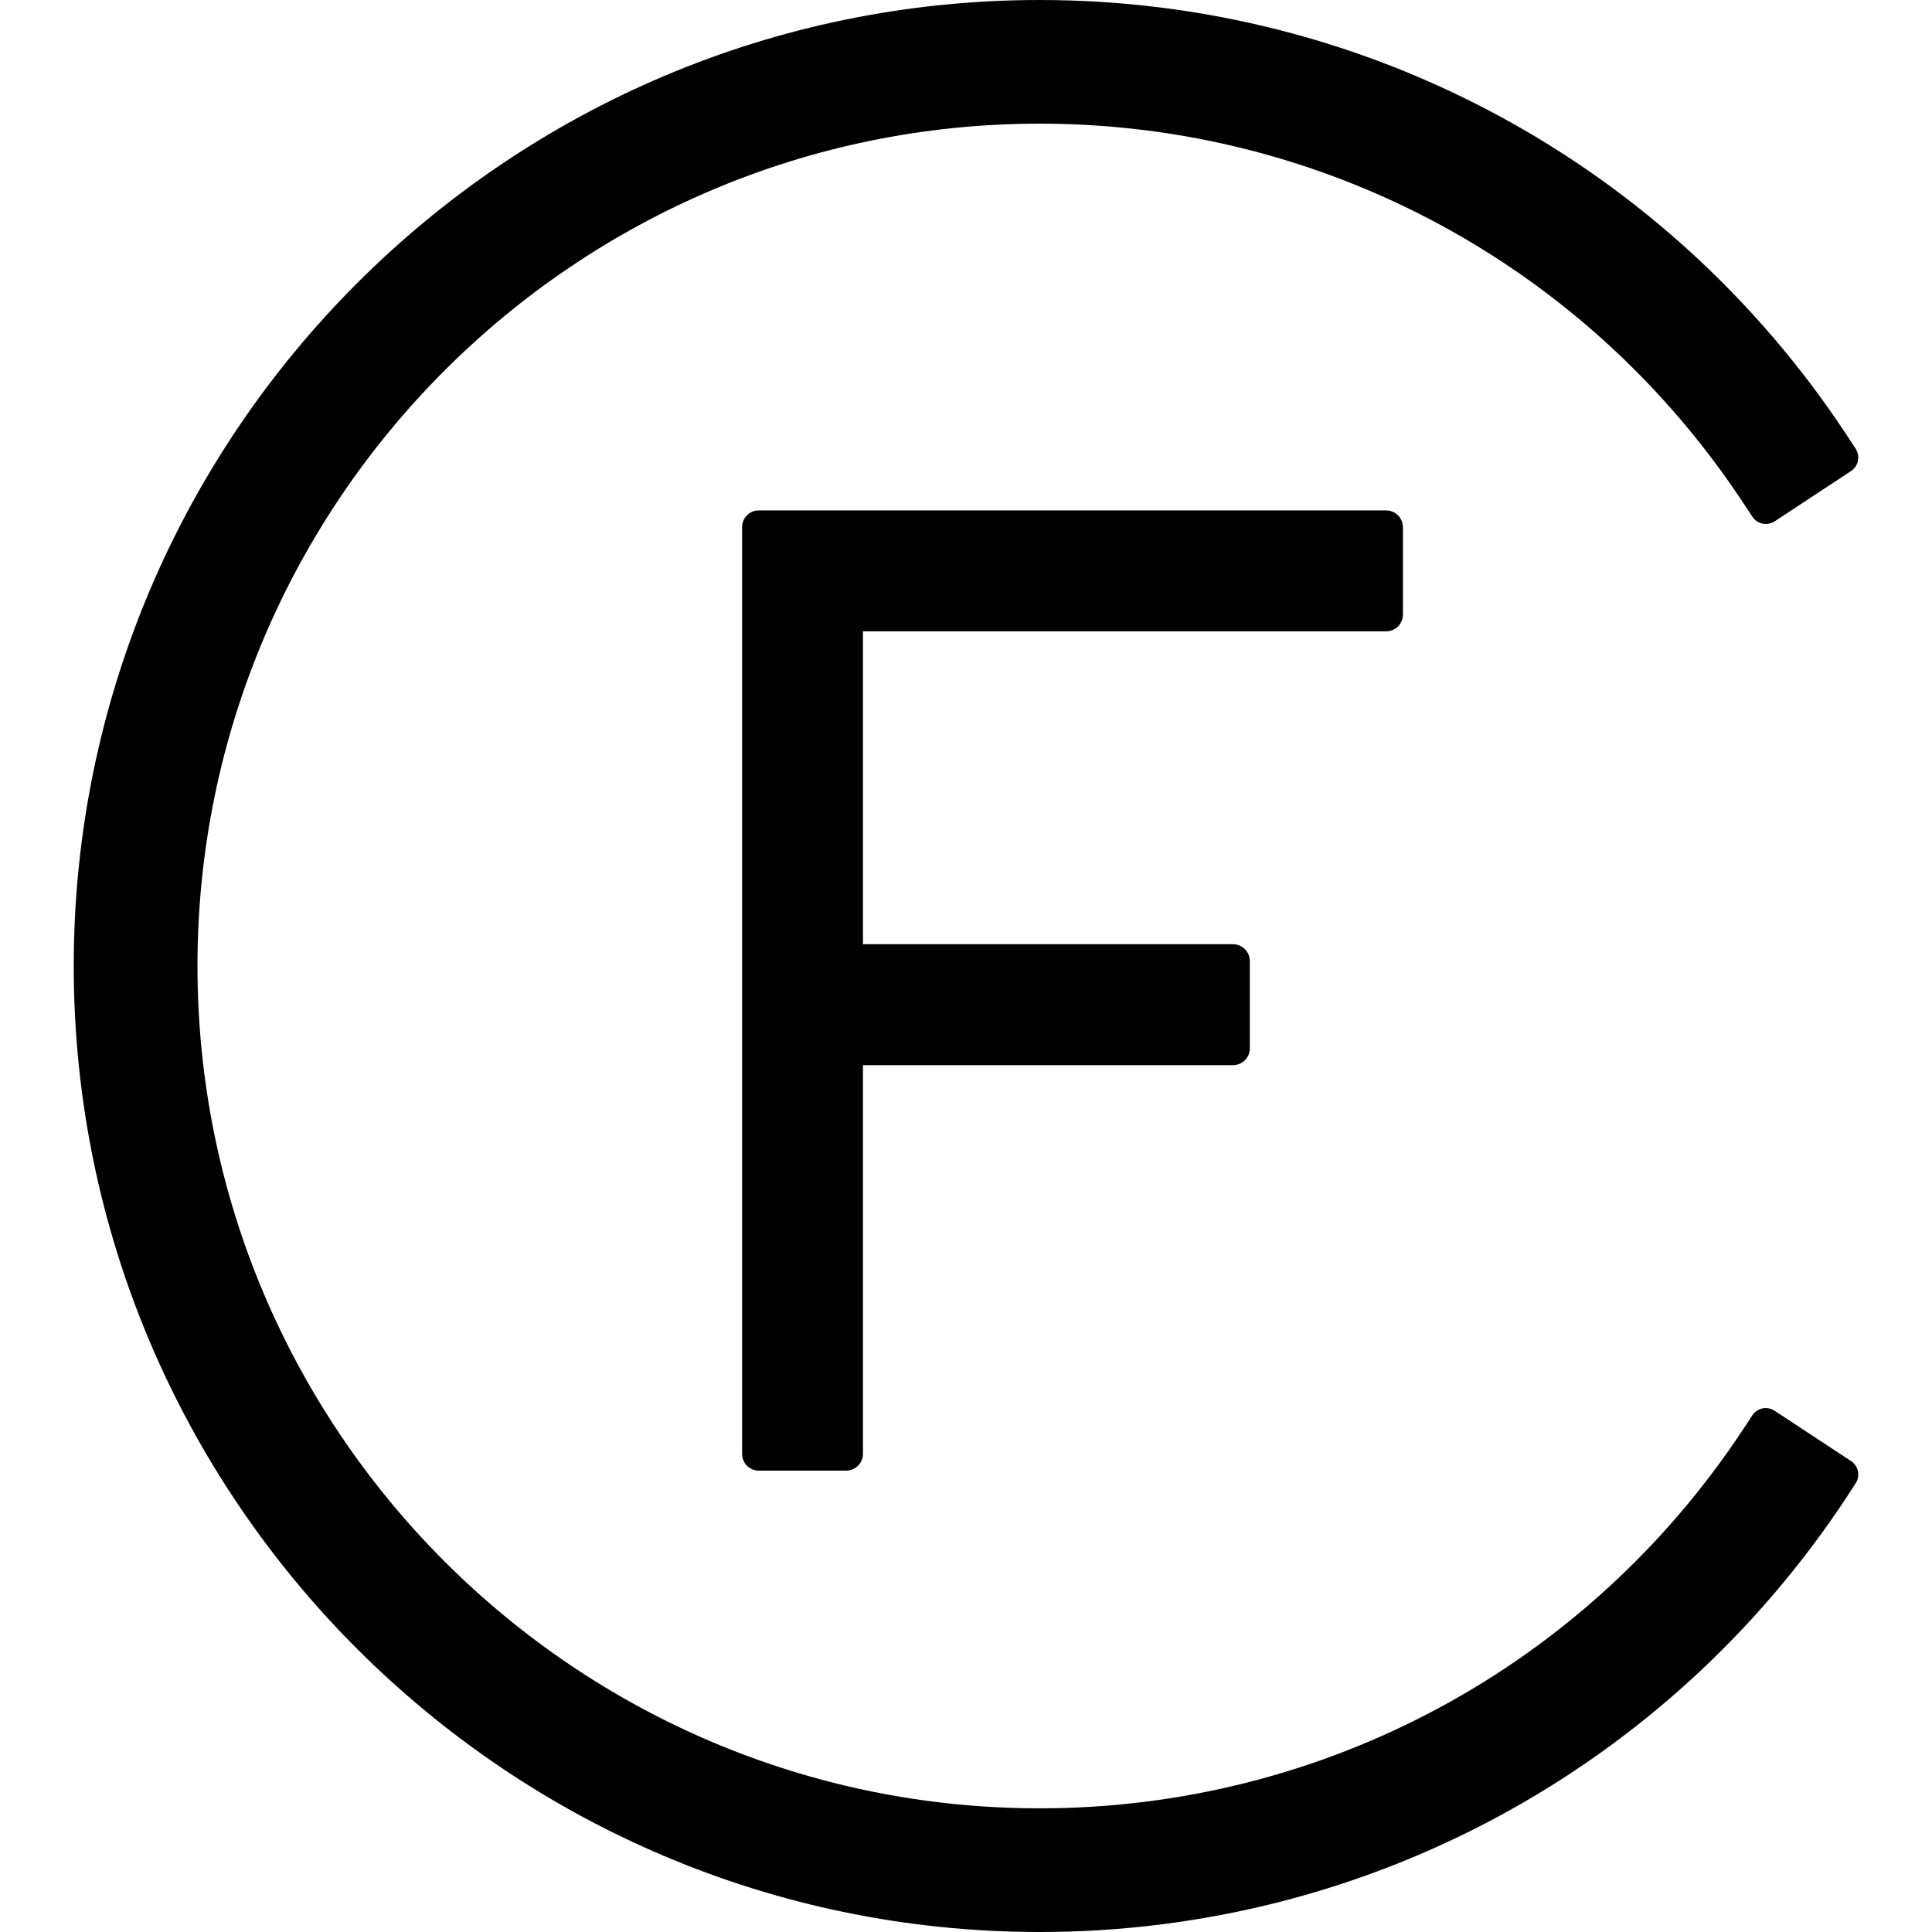 <?xml version="1.0" encoding="UTF-8"?><svg id="Layer_1" xmlns="http://www.w3.org/2000/svg" viewBox="0 0 800 800"><defs><style>.cls-1{stroke-width:0px;}</style></defs><path class="cls-1" d="M573.96,261.43c3.84,0,6.96-3.13,6.96-6.97v-36.14c0-3.84-3.12-6.97-6.96-6.97h-259.71c-3.91,0-6.96,3.06-6.96,6.97v383.66c0,3.92,3.06,6.98,6.96,6.98h36.14c3.83,0,6.95-3.13,6.95-6.98v-160.92h153.21c3.85,0,6.98-3.12,6.98-6.96v-36.15c0-3.84-3.13-6.97-6.98-6.97h-153.21v-129.57h216.61Z"/><path class="cls-1" d="M766.51,605.01l-31.68-20.84c-3.07-2.04-7.22-1.2-9.2,1.87l-3.66,5.55c-64.83,98.42-173.81,157.2-291.43,157.2-192.33,0-348.77-156.45-348.77-348.79S238.21,51.2,430.54,51.2c117.62,0,226.56,58.8,291.43,157.24l3.66,5.53c1.98,3.07,6.13,3.88,9.2,1.92l31.68-20.86c3.03-2.05,3.86-6.13,1.88-9.21l-3.63-5.56C690.41,67.41,565.47,0,430.54,0,209.95,0,30.53,179.47,30.53,400.01s179.41,399.99,400.01,399.99c134.89,0,259.83-67.35,334.22-180.2l3.63-5.6c1.98-3.03,1.16-7.17-1.88-9.19Z"/></svg>